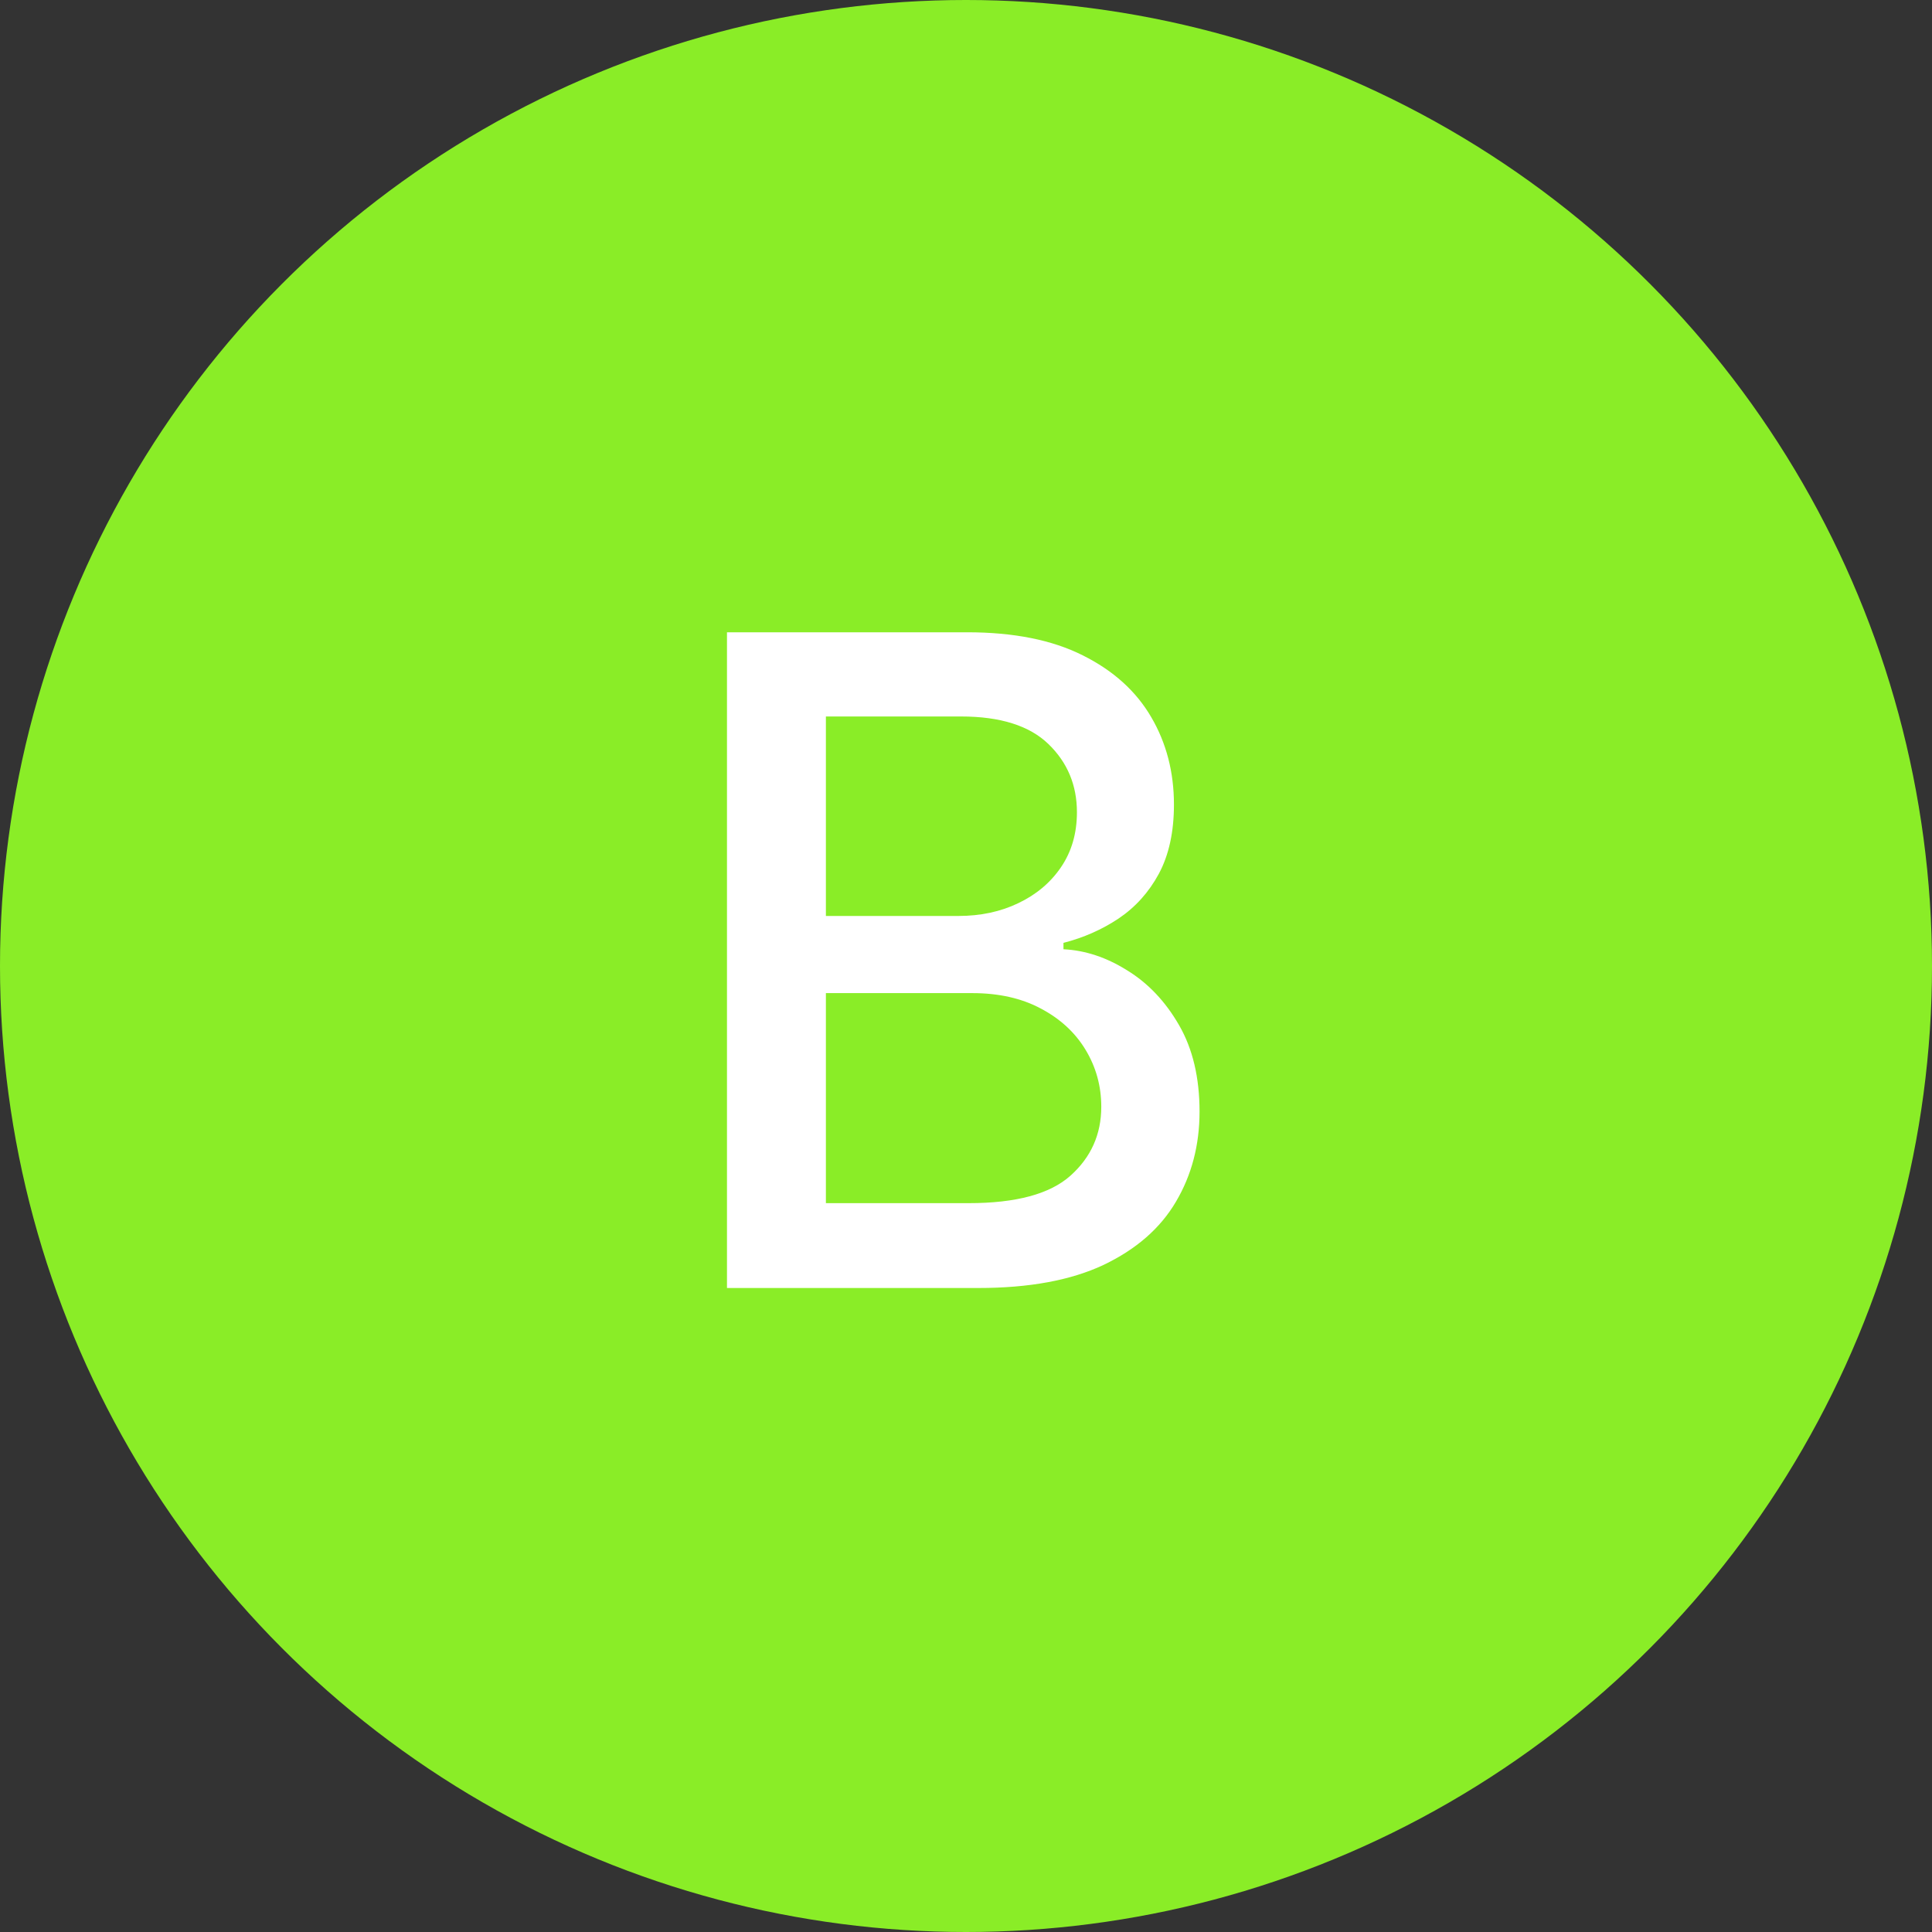 <?xml version="1.0" encoding="UTF-8"?> <svg xmlns="http://www.w3.org/2000/svg" width="60" height="60" viewBox="0 0 60 60" fill="none"><rect x="0" y="0" width="60" height="60" fill="#333333" stroke="none"/><circle cx="30" cy="30" r="30" fill="#8AED27"></circle><path d="M22.577 40V19.636H30.034C31.48 19.636 32.676 19.875 33.624 20.352C34.572 20.823 35.281 21.463 35.752 22.271C36.222 23.073 36.458 23.978 36.458 24.986C36.458 25.834 36.302 26.55 35.99 27.134C35.679 27.71 35.261 28.174 34.738 28.526C34.221 28.87 33.65 29.122 33.027 29.281V29.48C33.703 29.513 34.363 29.732 35.006 30.136C35.656 30.534 36.193 31.101 36.617 31.837C37.041 32.572 37.253 33.467 37.253 34.521C37.253 35.562 37.008 36.497 36.517 37.325C36.033 38.147 35.284 38.8 34.27 39.284C33.256 39.761 31.96 40 30.383 40H22.577ZM25.649 37.365H30.084C31.556 37.365 32.61 37.08 33.246 36.51C33.883 35.94 34.201 35.227 34.201 34.372C34.201 33.729 34.038 33.139 33.713 32.602C33.389 32.065 32.925 31.638 32.321 31.32C31.725 31.001 31.015 30.842 30.194 30.842H25.649V37.365ZM25.649 28.446H29.766C30.455 28.446 31.075 28.313 31.625 28.048C32.182 27.783 32.623 27.412 32.948 26.935C33.279 26.451 33.445 25.881 33.445 25.224C33.445 24.383 33.15 23.677 32.56 23.107C31.97 22.537 31.065 22.251 29.846 22.251H25.649V28.446Z" fill="white"></path></svg> 